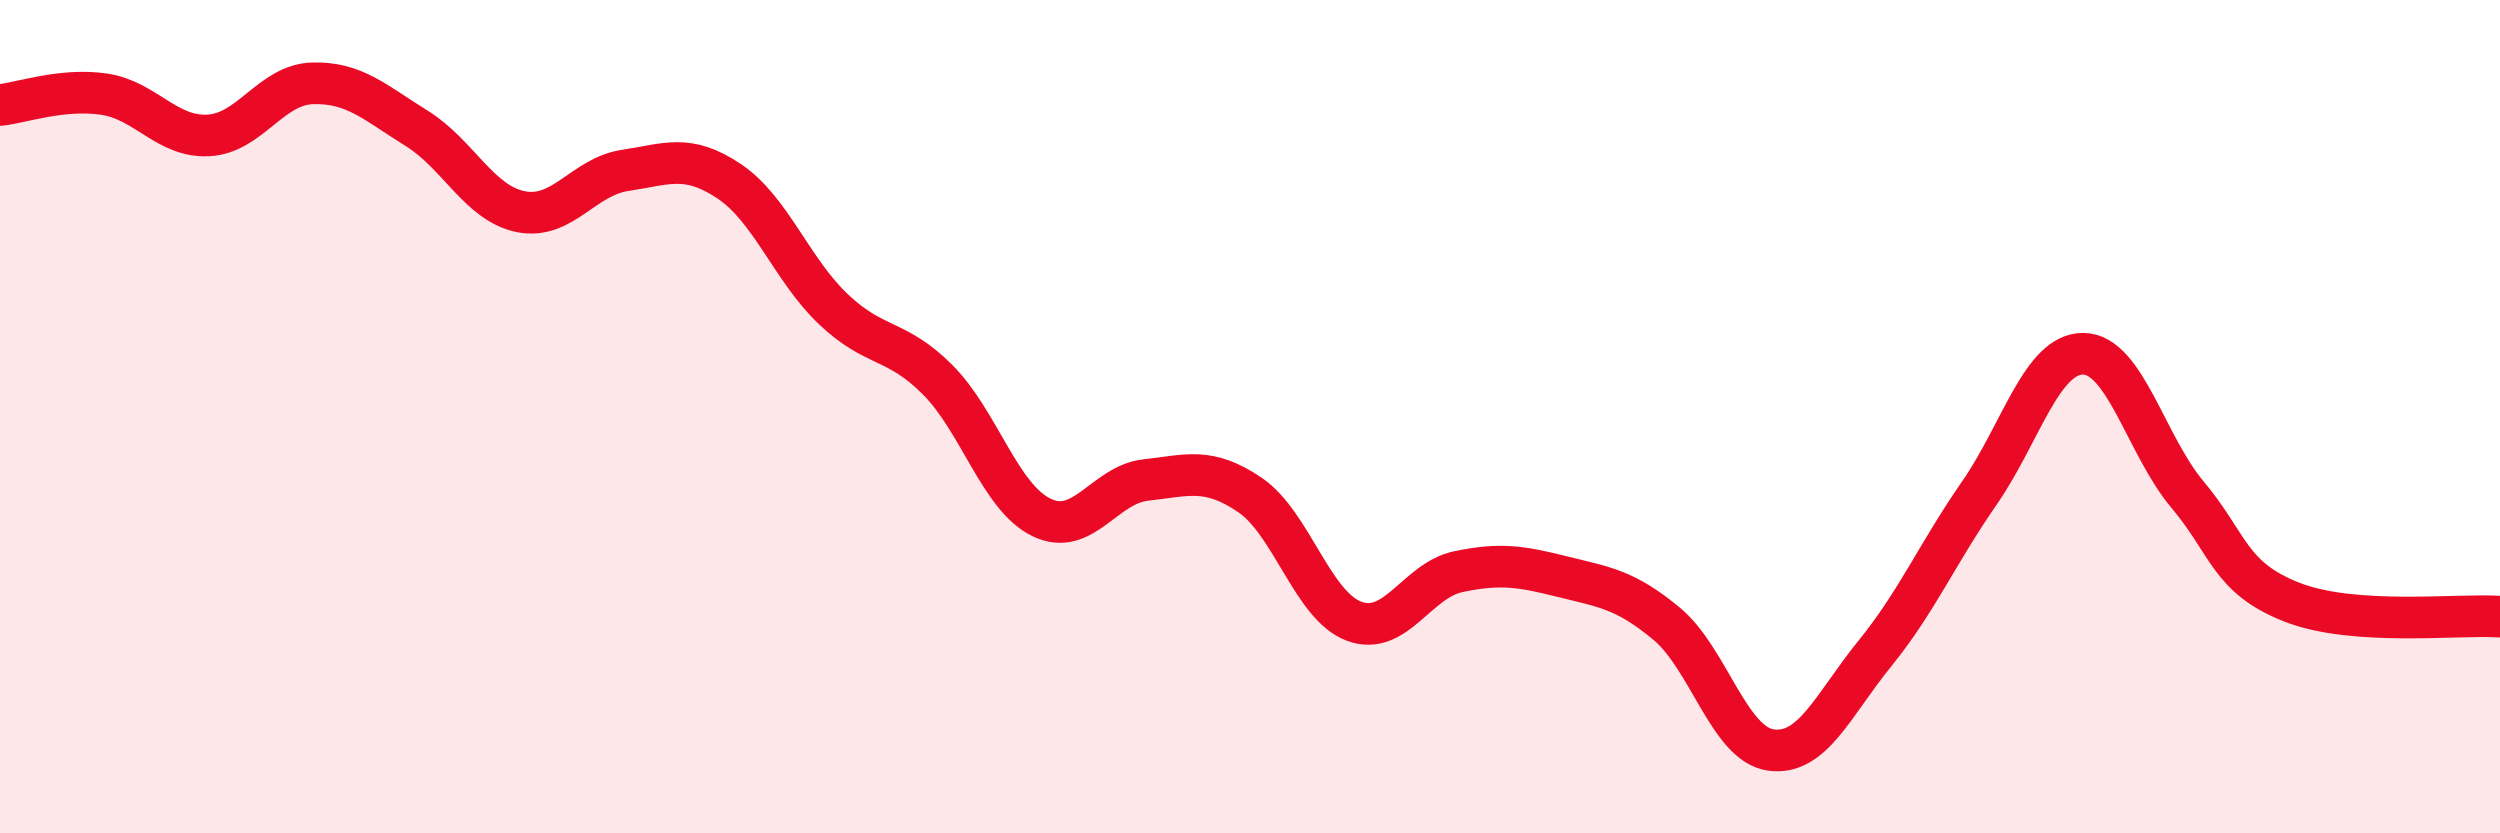 
    <svg width="60" height="20" viewBox="0 0 60 20" xmlns="http://www.w3.org/2000/svg">
      <path
        d="M 0,2.52 C 0.5,2.47 1.5,2.11 2.5,2.26 C 3.5,2.41 4,3.3 5,3.25 C 6,3.2 6.5,2.03 7.5,2 C 8.5,1.97 9,2.46 10,3.08 C 11,3.7 11.5,4.88 12.5,5.08 C 13.5,5.28 14,4.24 15,4.09 C 16,3.94 16.5,3.68 17.5,4.35 C 18.5,5.02 19,6.47 20,7.42 C 21,8.37 21.5,8.11 22.5,9.11 C 23.5,10.11 24,11.94 25,12.42 C 26,12.9 26.5,11.63 27.5,11.52 C 28.5,11.41 29,11.2 30,11.88 C 31,12.56 31.5,14.54 32.5,14.91 C 33.5,15.28 34,13.93 35,13.72 C 36,13.51 36.5,13.59 37.5,13.84 C 38.5,14.09 39,14.14 40,14.97 C 41,15.8 41.5,17.86 42.5,18 C 43.5,18.14 44,16.91 45,15.68 C 46,14.45 46.5,13.28 47.5,11.84 C 48.5,10.4 49,8.48 50,8.49 C 51,8.5 51.5,10.68 52.5,11.87 C 53.5,13.06 53.5,13.86 55,14.45 C 56.5,15.04 59,14.73 60,14.8L60 20L0 20Z"
        fill="#EB0A25"
        opacity="0.1"
        stroke-linecap="round"
        stroke-linejoin="round"
      />
      <path
        d="M 0,2.52 C 0.5,2.47 1.5,2.11 2.5,2.26 C 3.5,2.41 4,3.3 5,3.25 C 6,3.2 6.5,2.03 7.5,2 C 8.5,1.97 9,2.46 10,3.08 C 11,3.7 11.5,4.88 12.5,5.08 C 13.5,5.28 14,4.24 15,4.09 C 16,3.94 16.5,3.68 17.5,4.35 C 18.5,5.02 19,6.47 20,7.42 C 21,8.37 21.5,8.11 22.5,9.11 C 23.5,10.11 24,11.94 25,12.42 C 26,12.9 26.5,11.63 27.5,11.52 C 28.5,11.41 29,11.2 30,11.88 C 31,12.56 31.5,14.54 32.5,14.91 C 33.5,15.28 34,13.93 35,13.72 C 36,13.51 36.5,13.59 37.5,13.84 C 38.5,14.09 39,14.14 40,14.97 C 41,15.8 41.5,17.86 42.5,18 C 43.5,18.14 44,16.91 45,15.68 C 46,14.45 46.5,13.28 47.5,11.84 C 48.5,10.4 49,8.48 50,8.49 C 51,8.5 51.5,10.68 52.5,11.87 C 53.5,13.06 53.5,13.86 55,14.45 C 56.5,15.04 59,14.73 60,14.8"
        stroke="#EB0A25"
        stroke-width="1"
        fill="none"
        stroke-linecap="round"
        stroke-linejoin="round"
      />
    </svg>
  